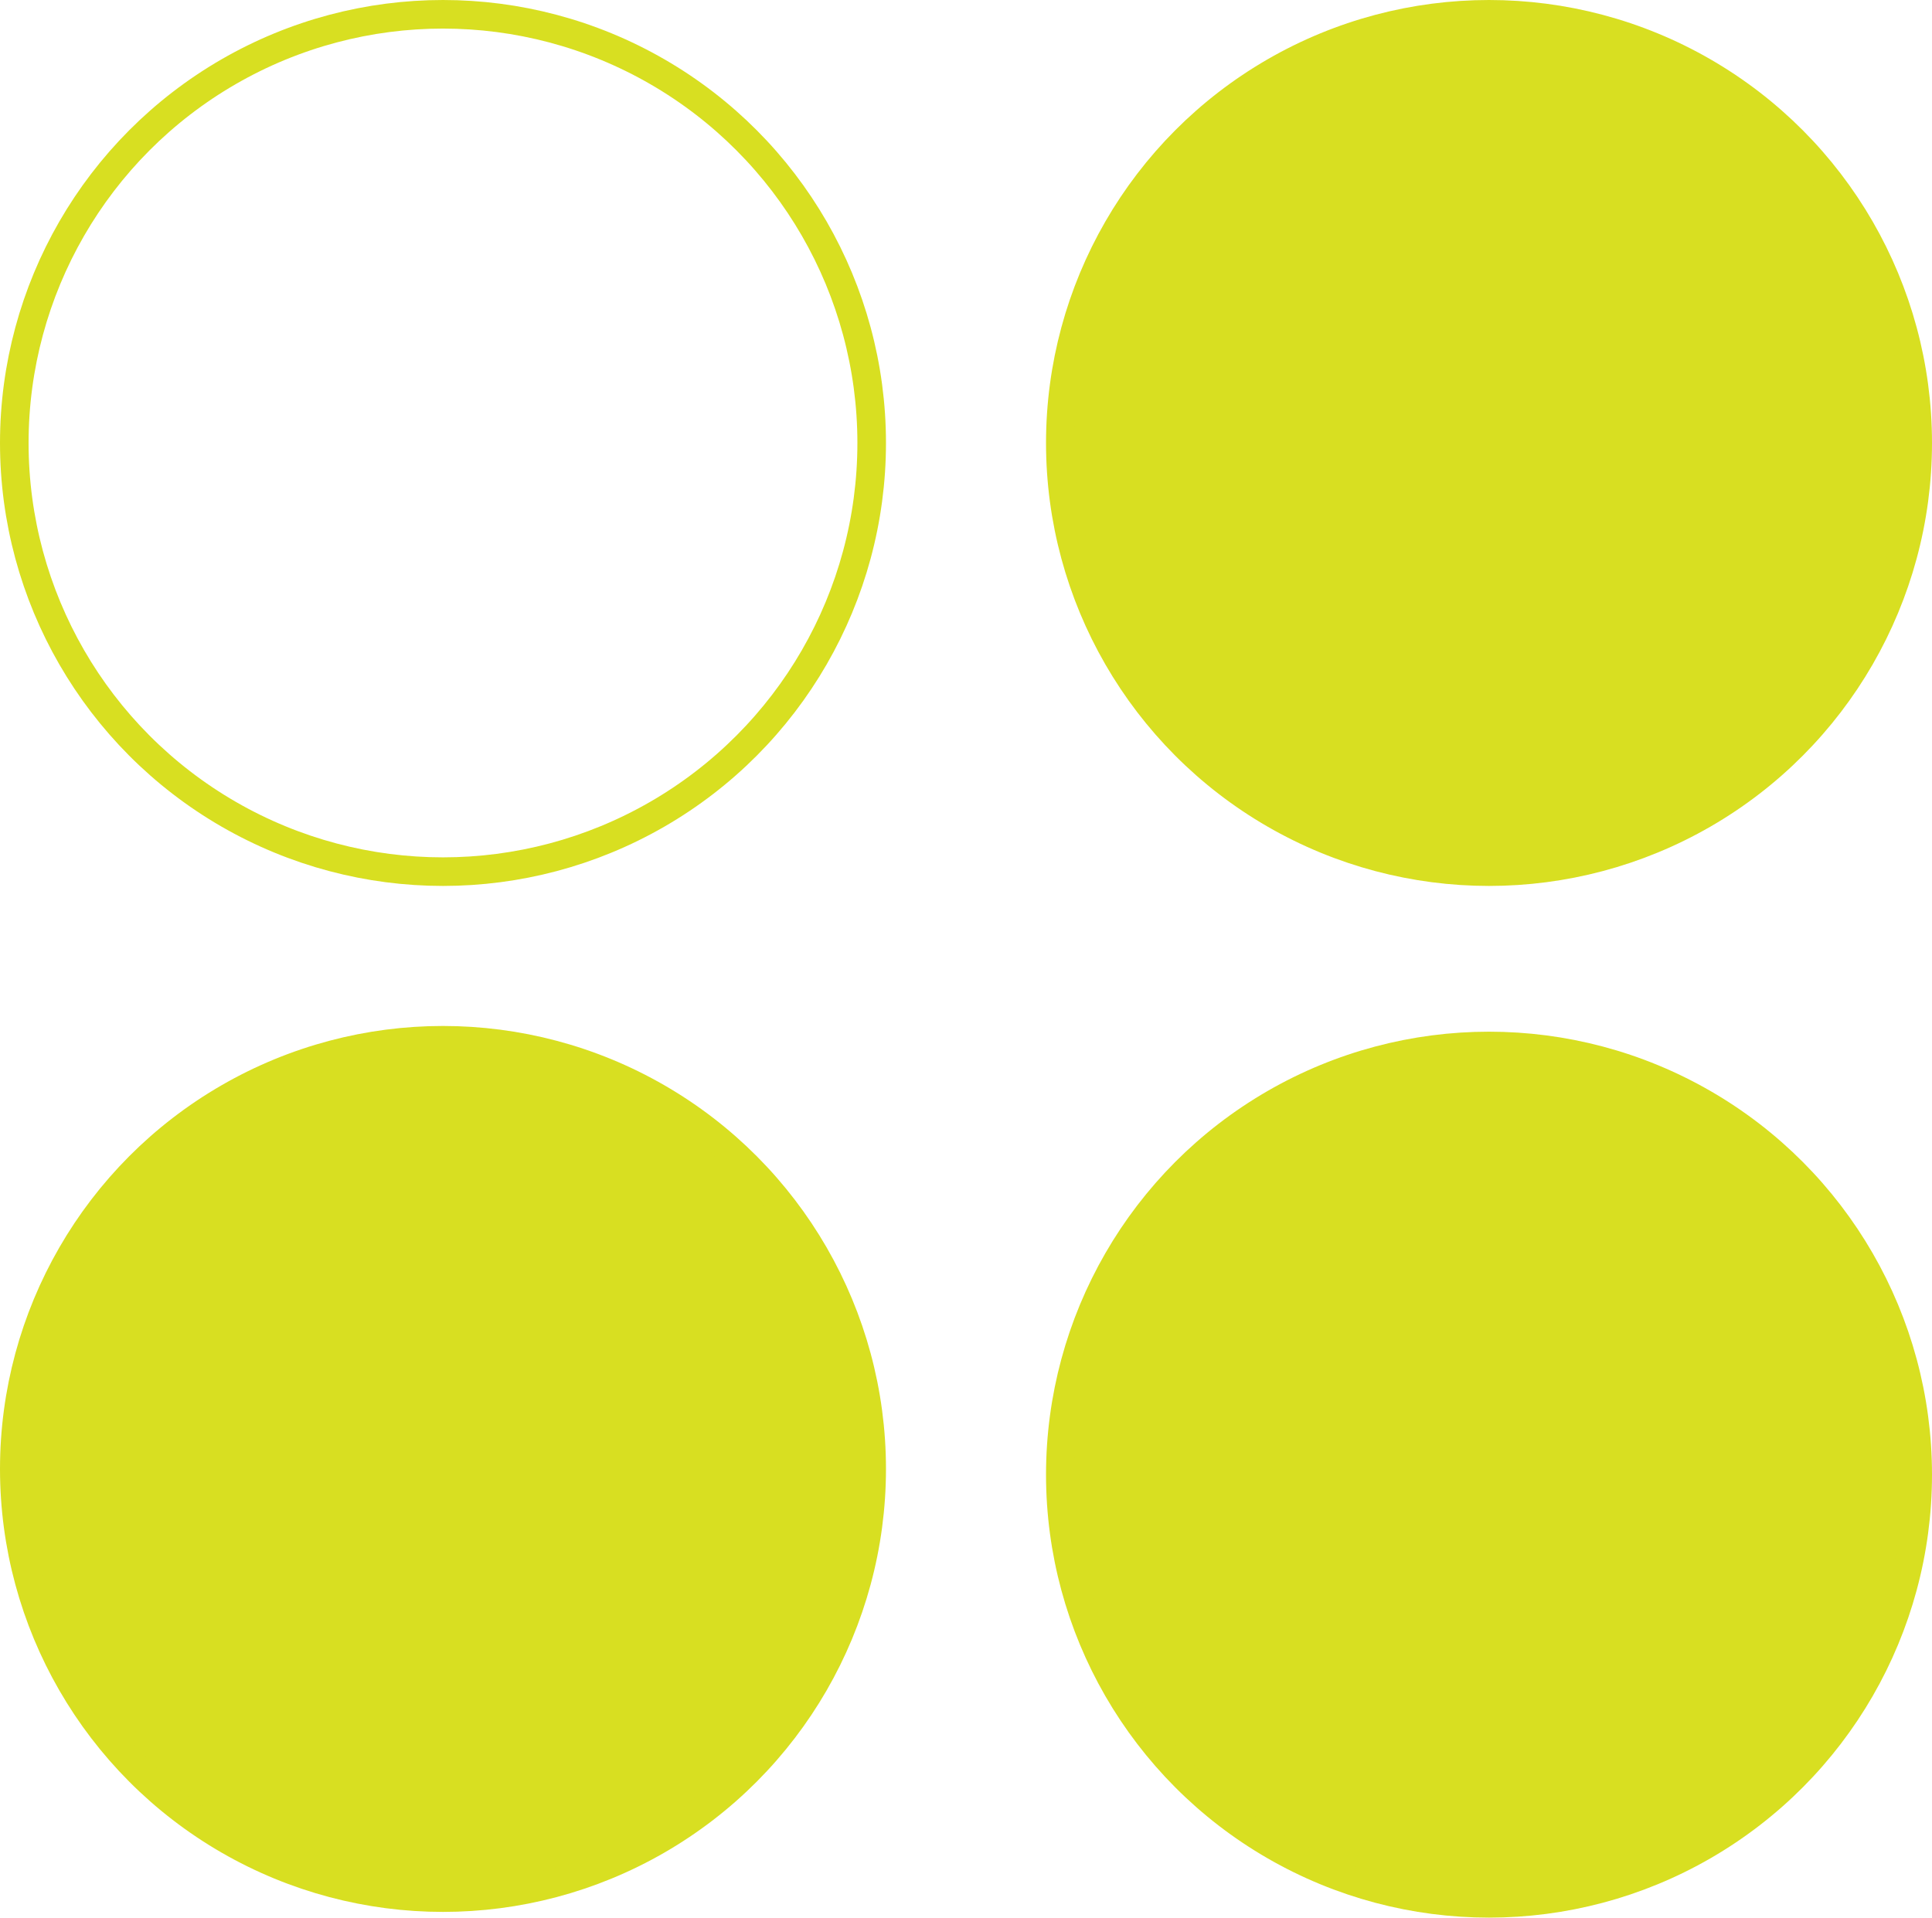 <svg xmlns="http://www.w3.org/2000/svg" id="Livello_2" viewBox="0 0 67.6 67.1"><defs><style>      .st0 {        fill: #d8df21;      }      .st0, .st1 {        stroke: #d8df21;        stroke-miterlimit: 10;      }      .st1 {        fill: none;      }    </style></defs><g id="Livello_1-2"><g><circle class="st1" cx="15.5" cy="15.5" r="15"></circle><circle class="st0" cx="52.1" cy="51.6" r="15"></circle><circle class="st0" cx="52.1" cy="15.5" r="15"></circle><circle class="st0" cx="15.5" cy="51.4" r="15"></circle></g></g></svg>